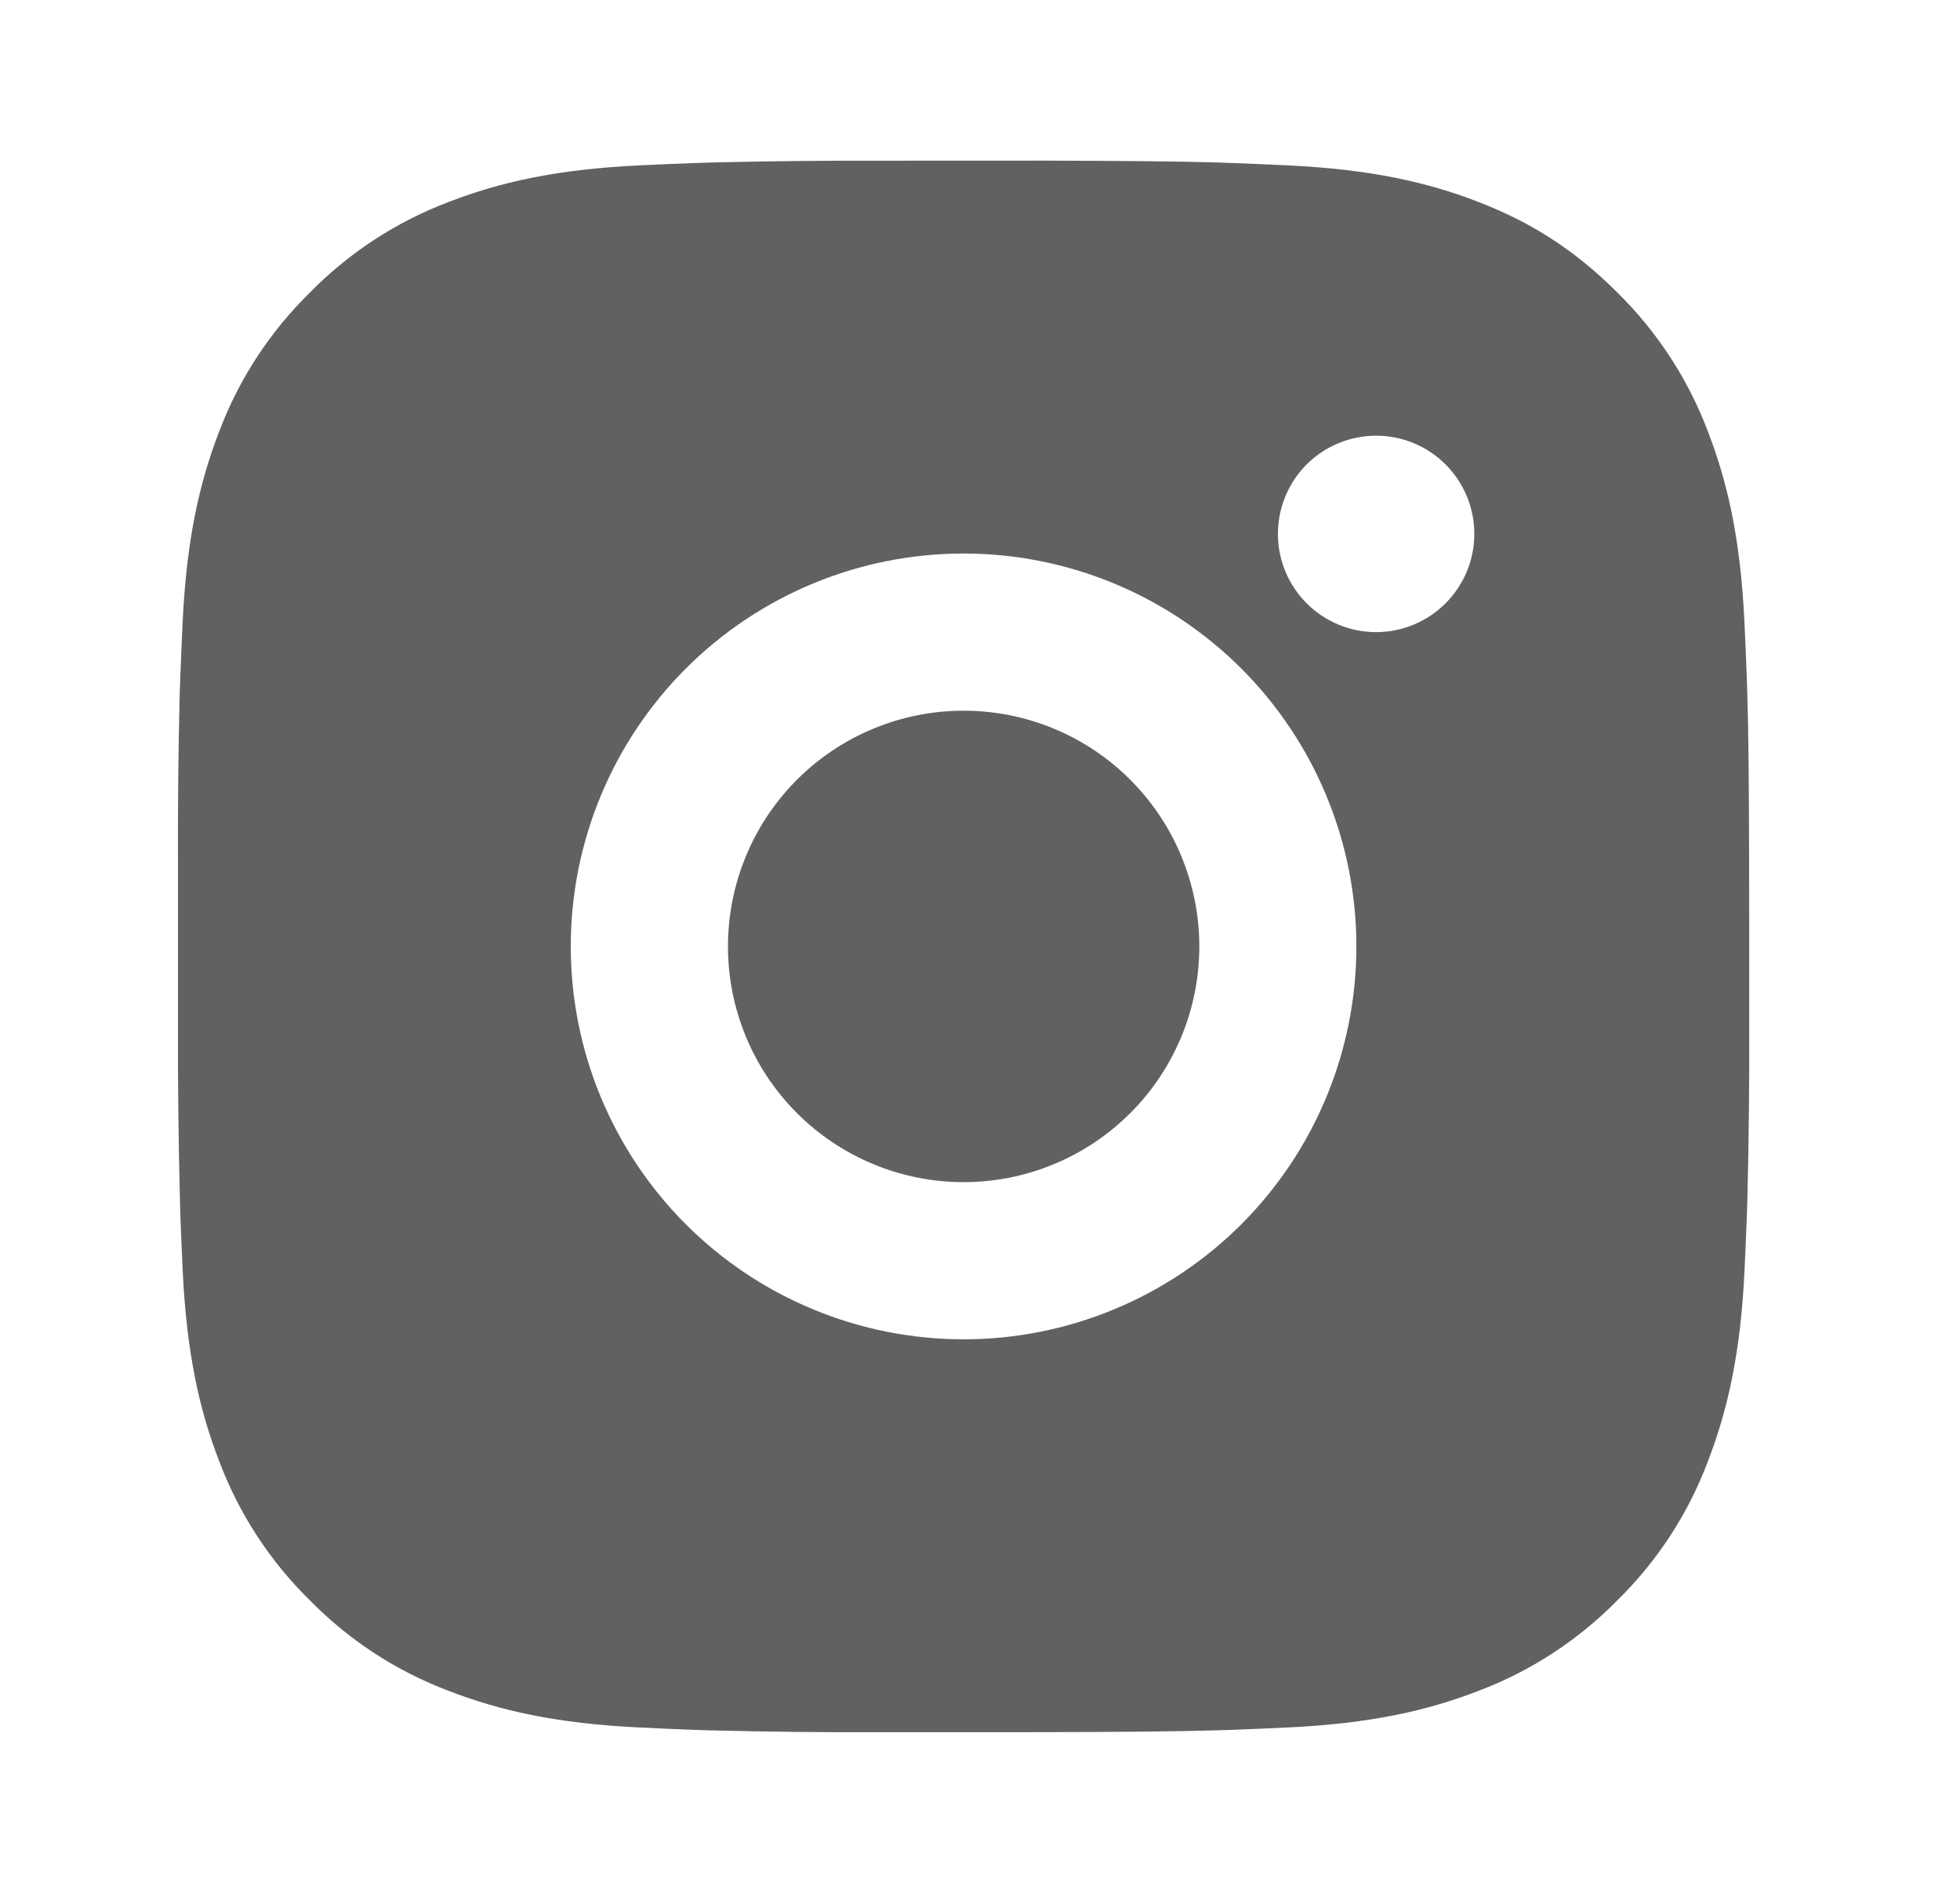 <svg width="29" height="28" viewBox="0 0 29 28" fill="none" xmlns="http://www.w3.org/2000/svg">
<path d="M15.452 2.376C16.76 2.38 17.423 2.387 17.996 2.403L18.222 2.411C18.482 2.42 18.739 2.432 19.049 2.446C20.286 2.504 21.13 2.699 21.871 2.986C22.638 3.282 23.284 3.682 23.93 4.327C24.521 4.908 24.979 5.611 25.271 6.386C25.558 7.127 25.753 7.971 25.811 9.209C25.825 9.518 25.837 9.775 25.846 10.036L25.853 10.262C25.87 10.834 25.877 11.497 25.88 12.805L25.881 13.672V15.195C25.884 16.043 25.875 16.891 25.854 17.738L25.847 17.964C25.838 18.225 25.826 18.482 25.812 18.791C25.754 20.029 25.557 20.872 25.271 21.614C24.98 22.39 24.522 23.093 23.93 23.673C23.349 24.264 22.646 24.722 21.871 25.014C21.13 25.301 20.286 25.496 19.049 25.554C18.774 25.567 18.498 25.579 18.222 25.589L17.996 25.596C17.423 25.612 16.76 25.62 15.452 25.623L14.585 25.624H13.063C12.215 25.627 11.367 25.618 10.519 25.597L10.293 25.59C10.017 25.58 9.741 25.568 9.466 25.554C8.229 25.496 7.385 25.301 6.643 25.014C5.868 24.722 5.165 24.265 4.585 23.673C3.993 23.093 3.535 22.39 3.243 21.614C2.956 20.873 2.761 20.029 2.703 18.791C2.69 18.516 2.678 18.24 2.668 17.964L2.662 17.738C2.641 16.891 2.631 16.043 2.633 15.195V12.805C2.63 11.957 2.638 11.109 2.659 10.262L2.667 10.036C2.676 9.775 2.688 9.518 2.702 9.209C2.76 7.971 2.955 7.128 3.242 6.386C3.534 5.61 3.993 4.907 4.586 4.327C5.166 3.736 5.868 3.278 6.643 2.986C7.385 2.699 8.228 2.504 9.466 2.446C9.775 2.432 10.033 2.42 10.293 2.411L10.519 2.404C11.366 2.383 12.214 2.375 13.062 2.377L15.452 2.376ZM14.257 8.188C12.716 8.188 11.237 8.8 10.147 9.89C9.057 10.98 8.445 12.459 8.445 14C8.445 15.541 9.057 17.02 10.147 18.11C11.237 19.2 12.716 19.812 14.257 19.812C15.798 19.812 17.277 19.2 18.367 18.11C19.457 17.02 20.069 15.541 20.069 14C20.069 12.459 19.457 10.98 18.367 9.89C17.277 8.8 15.798 8.188 14.257 8.188ZM14.257 10.513C14.715 10.513 15.168 10.603 15.591 10.778C16.015 10.953 16.399 11.21 16.723 11.534C17.047 11.858 17.304 12.242 17.479 12.665C17.654 13.088 17.745 13.541 17.745 13.999C17.745 14.457 17.655 14.911 17.48 15.334C17.304 15.757 17.048 16.142 16.724 16.465C16.4 16.789 16.016 17.046 15.593 17.221C15.17 17.397 14.716 17.487 14.258 17.487C13.333 17.487 12.446 17.12 11.792 16.466C11.138 15.812 10.771 14.925 10.771 14C10.771 13.075 11.138 12.188 11.792 11.534C12.446 10.88 13.333 10.513 14.258 10.513M20.361 6.445C19.975 6.445 19.606 6.598 19.333 6.87C19.061 7.143 18.908 7.512 18.908 7.898C18.908 8.283 19.061 8.652 19.333 8.925C19.606 9.197 19.975 9.351 20.361 9.351C20.746 9.351 21.116 9.197 21.388 8.925C21.661 8.652 21.814 8.283 21.814 7.898C21.814 7.512 21.661 7.143 21.388 6.87C21.116 6.598 20.746 6.445 20.361 6.445Z" fill="#616161"/>
</svg>
